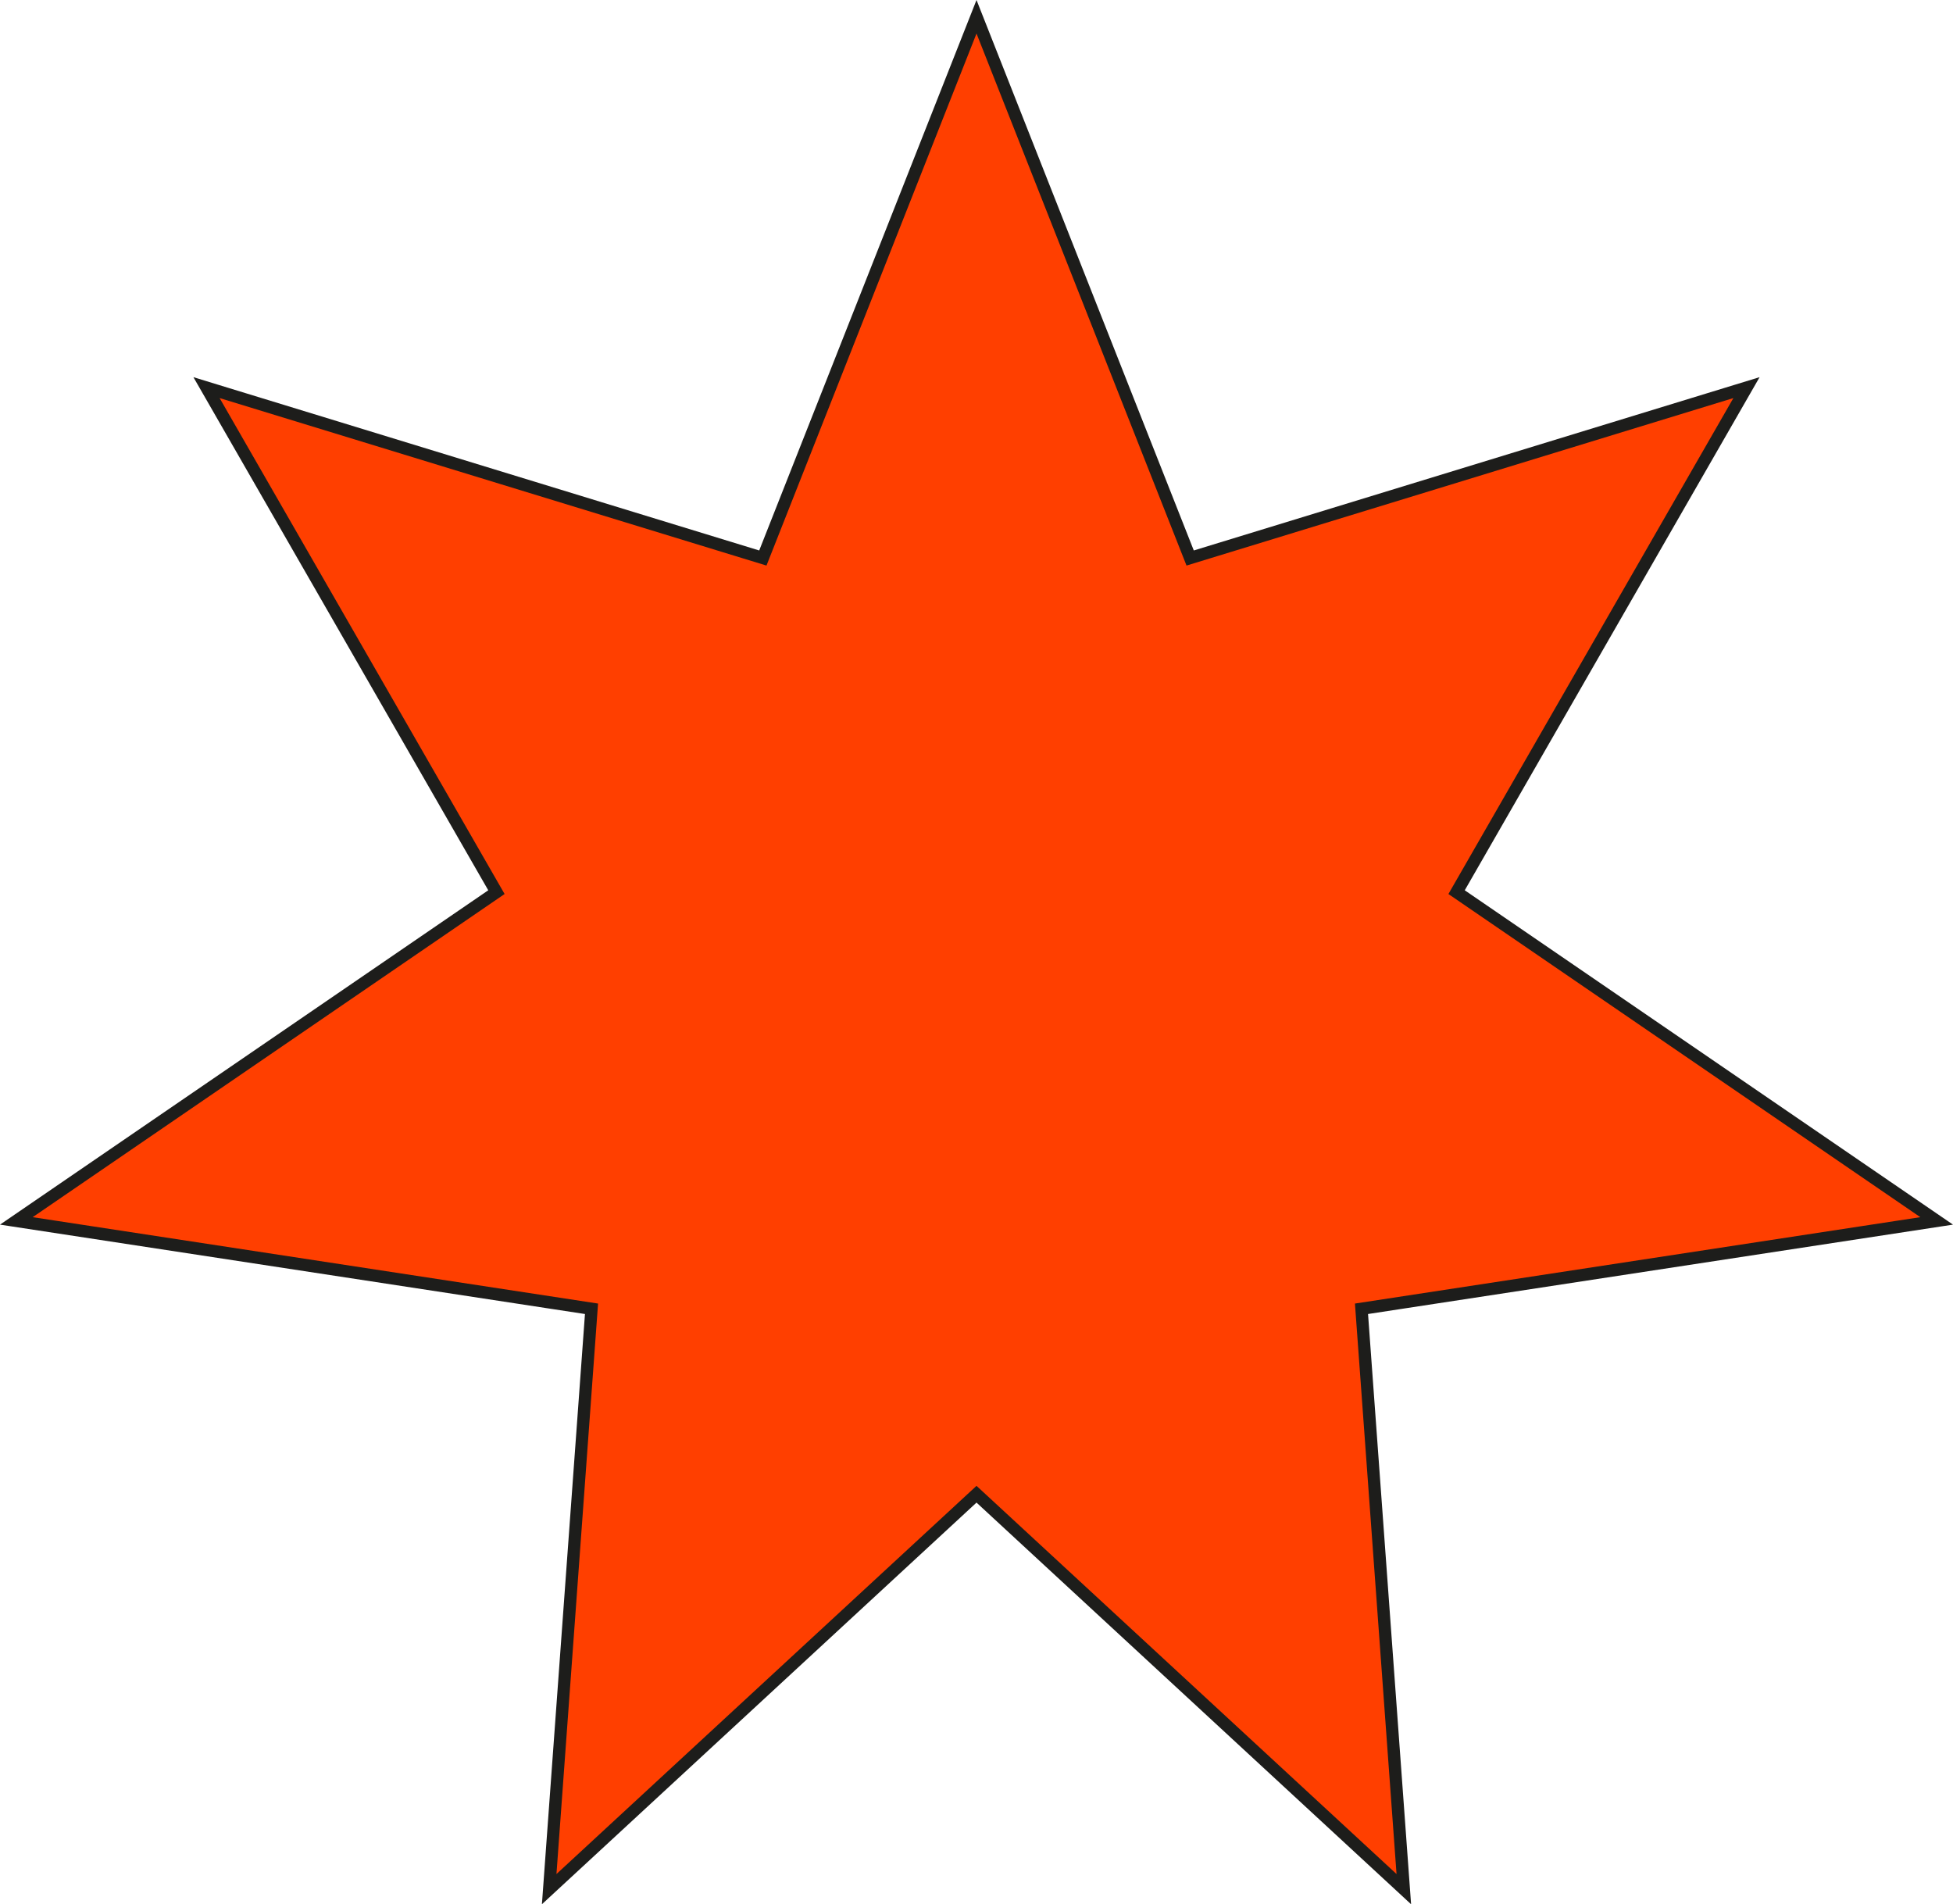 <!-- Generator: Adobe Illustrator 18.1.1, SVG Export Plug-In  -->
<svg version="1.1"
	 xmlns="http://www.w3.org/2000/svg" xmlns:xlink="http://www.w3.org/1999/xlink" xmlns:a="http://ns.adobe.com/AdobeSVGViewerExtensions/3.0/"
	 x="0px" y="0px" width="150.255px" height="146.488px" viewBox="0 0 150.255 146.488" enable-background="new 0 0 150.255 146.488"
	 xml:space="preserve">
<defs>
</defs>
<polygon fill="#FF3F00" stroke="#1D1D1B" stroke-width="0.947" stroke-miterlimit="10" points="75.128,1.29 91.565,42.926 
	134.367,29.818 112.063,68.63 148.998,93.92 104.747,100.681 108.003,145.326 75.128,114.945 42.252,145.326 45.508,100.681 
	1.257,93.92 38.193,68.63 15.888,29.818 58.69,42.926 "/>
</svg>